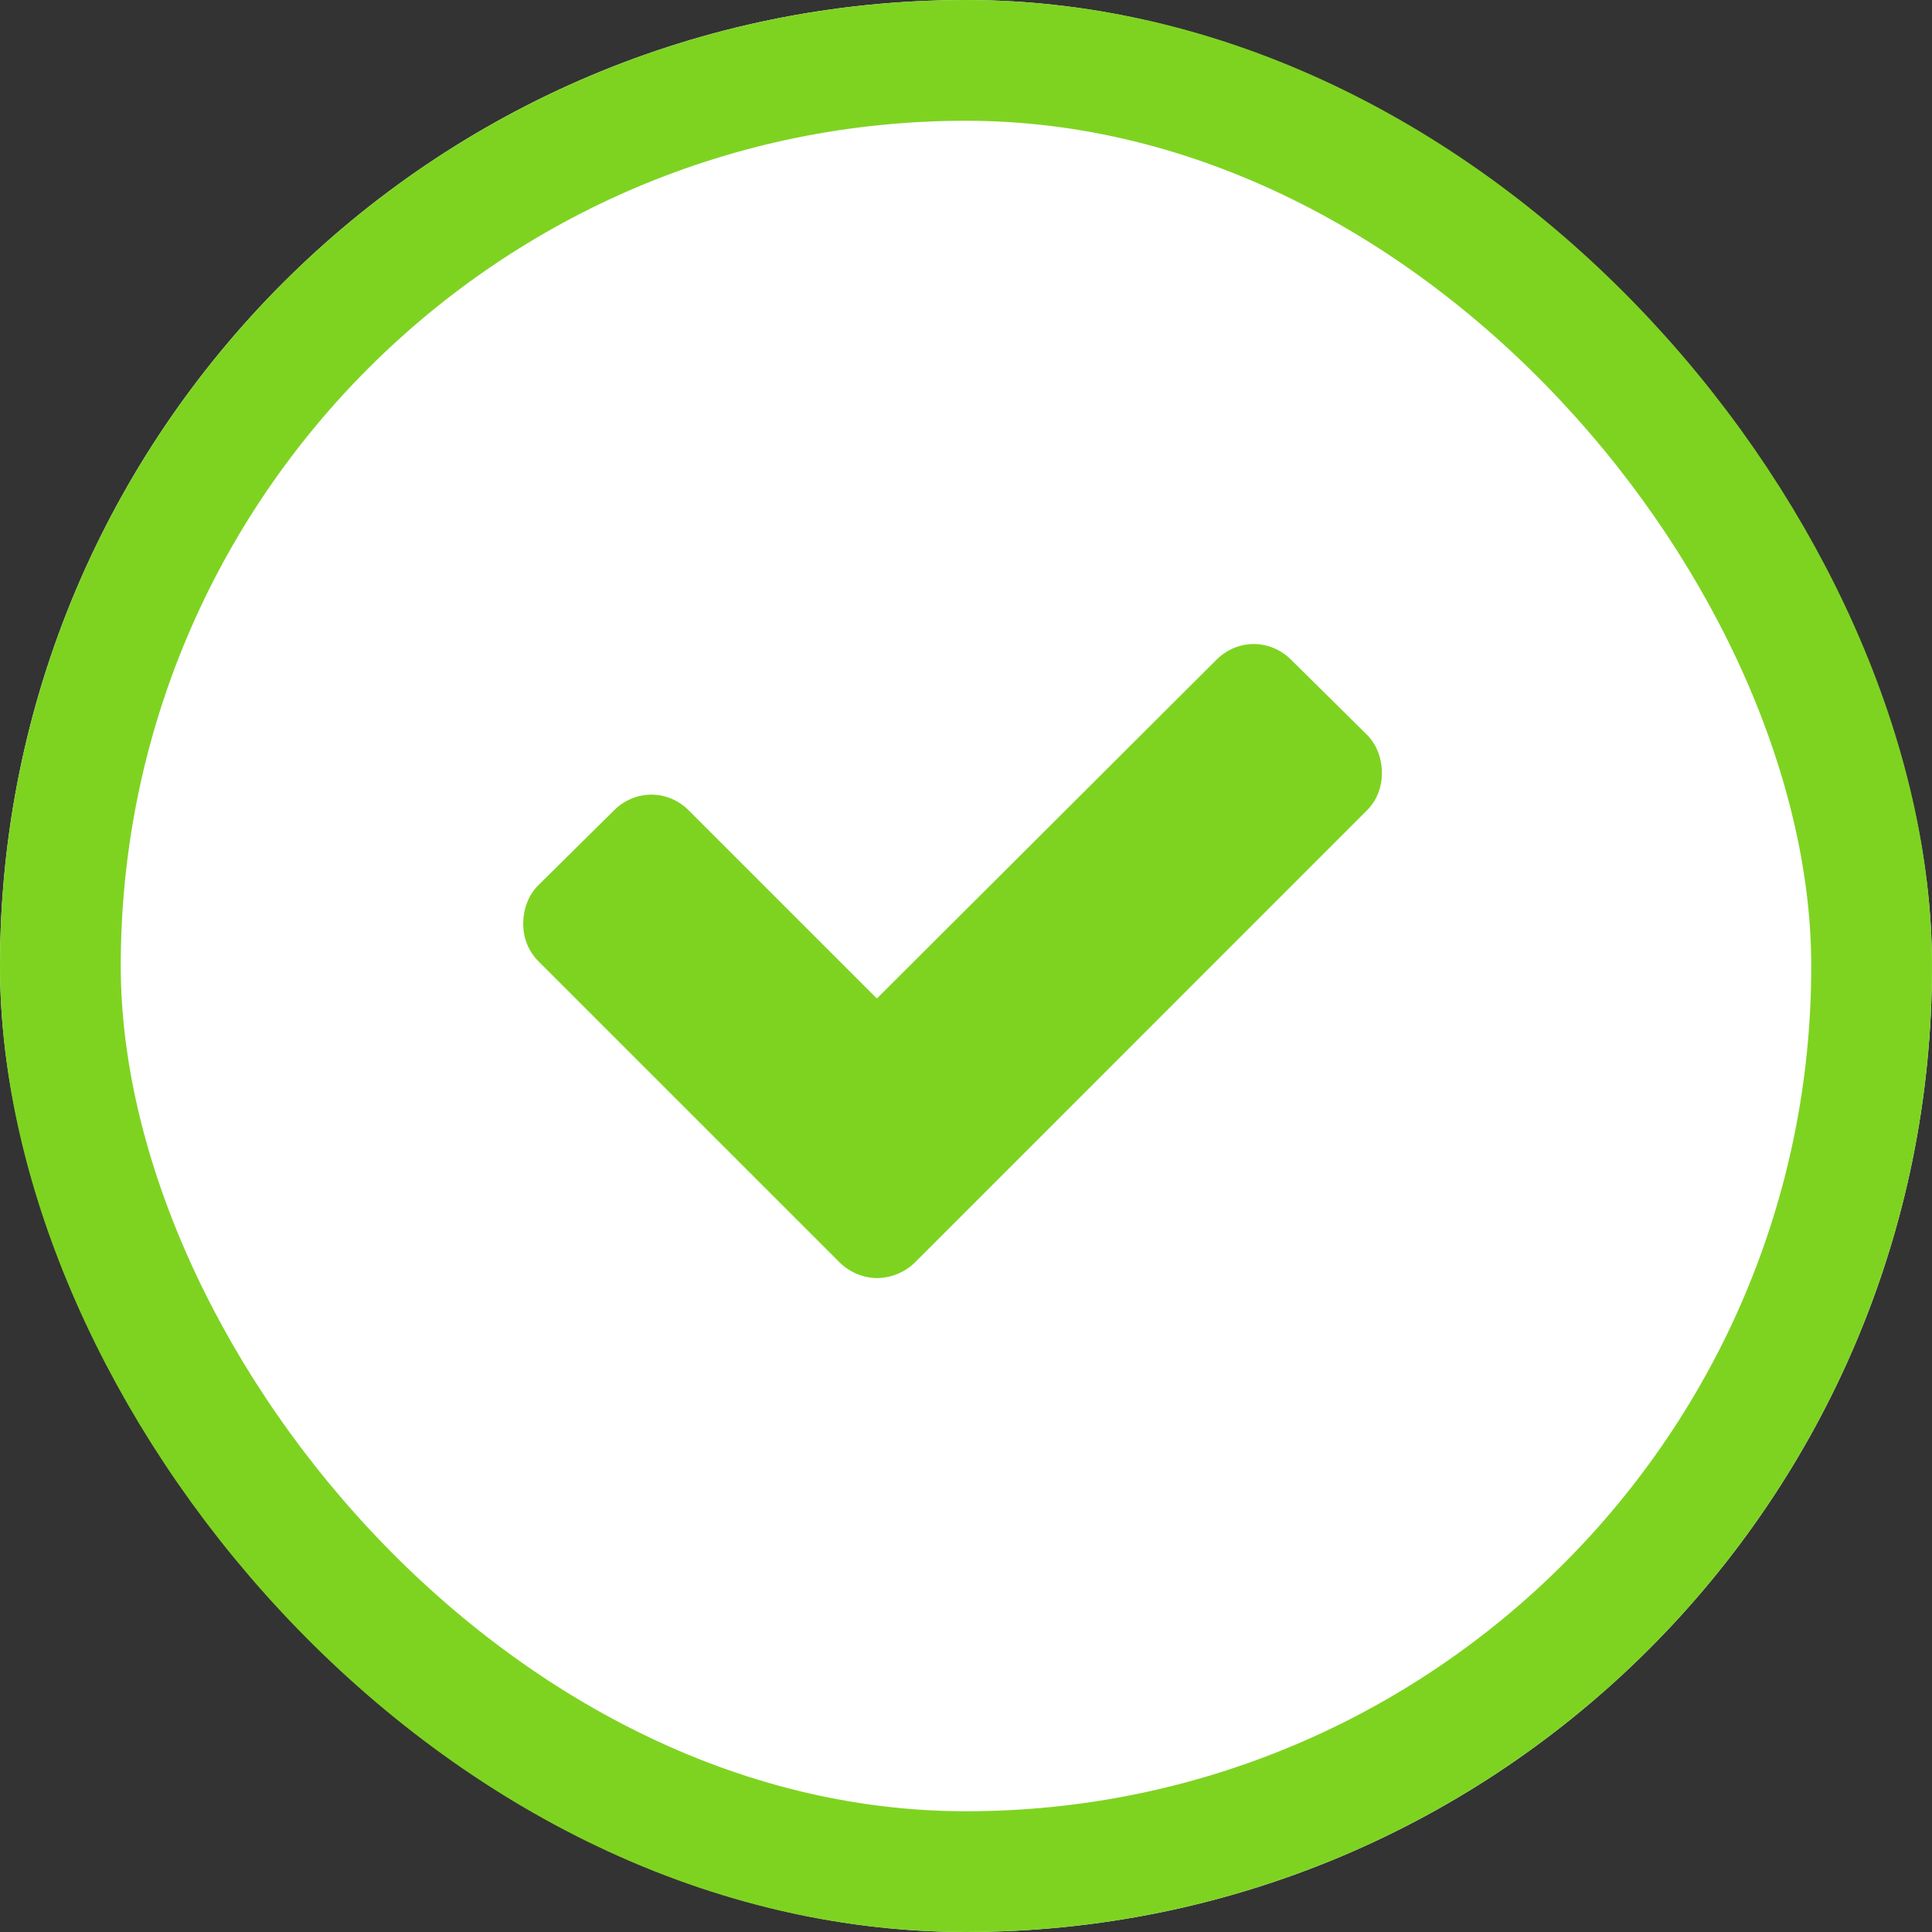 <svg xmlns="http://www.w3.org/2000/svg" xmlns:xlink="http://www.w3.org/1999/xlink" width="48" height="48" viewBox="0 0 48 48">
    <rect x="0" y="0" width="48" height="48" fill="#333333" stroke="none"/>
    <defs>
        <rect id="a" width="48" height="48" rx="24"/>
    </defs>
    <g fill="none" fill-rule="evenodd">
        <g>
            <use fill="#FFF" xlink:href="#a"/>
            <rect width="45" height="45" x="1.5" y="1.5" stroke="#7ED321" stroke-width="3" rx="22.5"/>
        </g>
        <path fill="#7ED321" d="M34.333 19.204c0 .352-.124.682-.372.93L22.736 31.36c-.248.248-.599.393-.95.393-.331 0-.683-.145-.93-.393l-7.484-7.483a1.296 1.296 0 0 1-.372-.93c0-.352.124-.703.372-.951l1.881-1.86c.248-.249.579-.393.93-.393.352 0 .683.144.93.392l4.673 4.672 8.434-8.413c.248-.248.578-.393.93-.393.351 0 .682.145.93.393l1.881 1.86c.248.248.372.6.372.951z"/>
    </g>
</svg>
